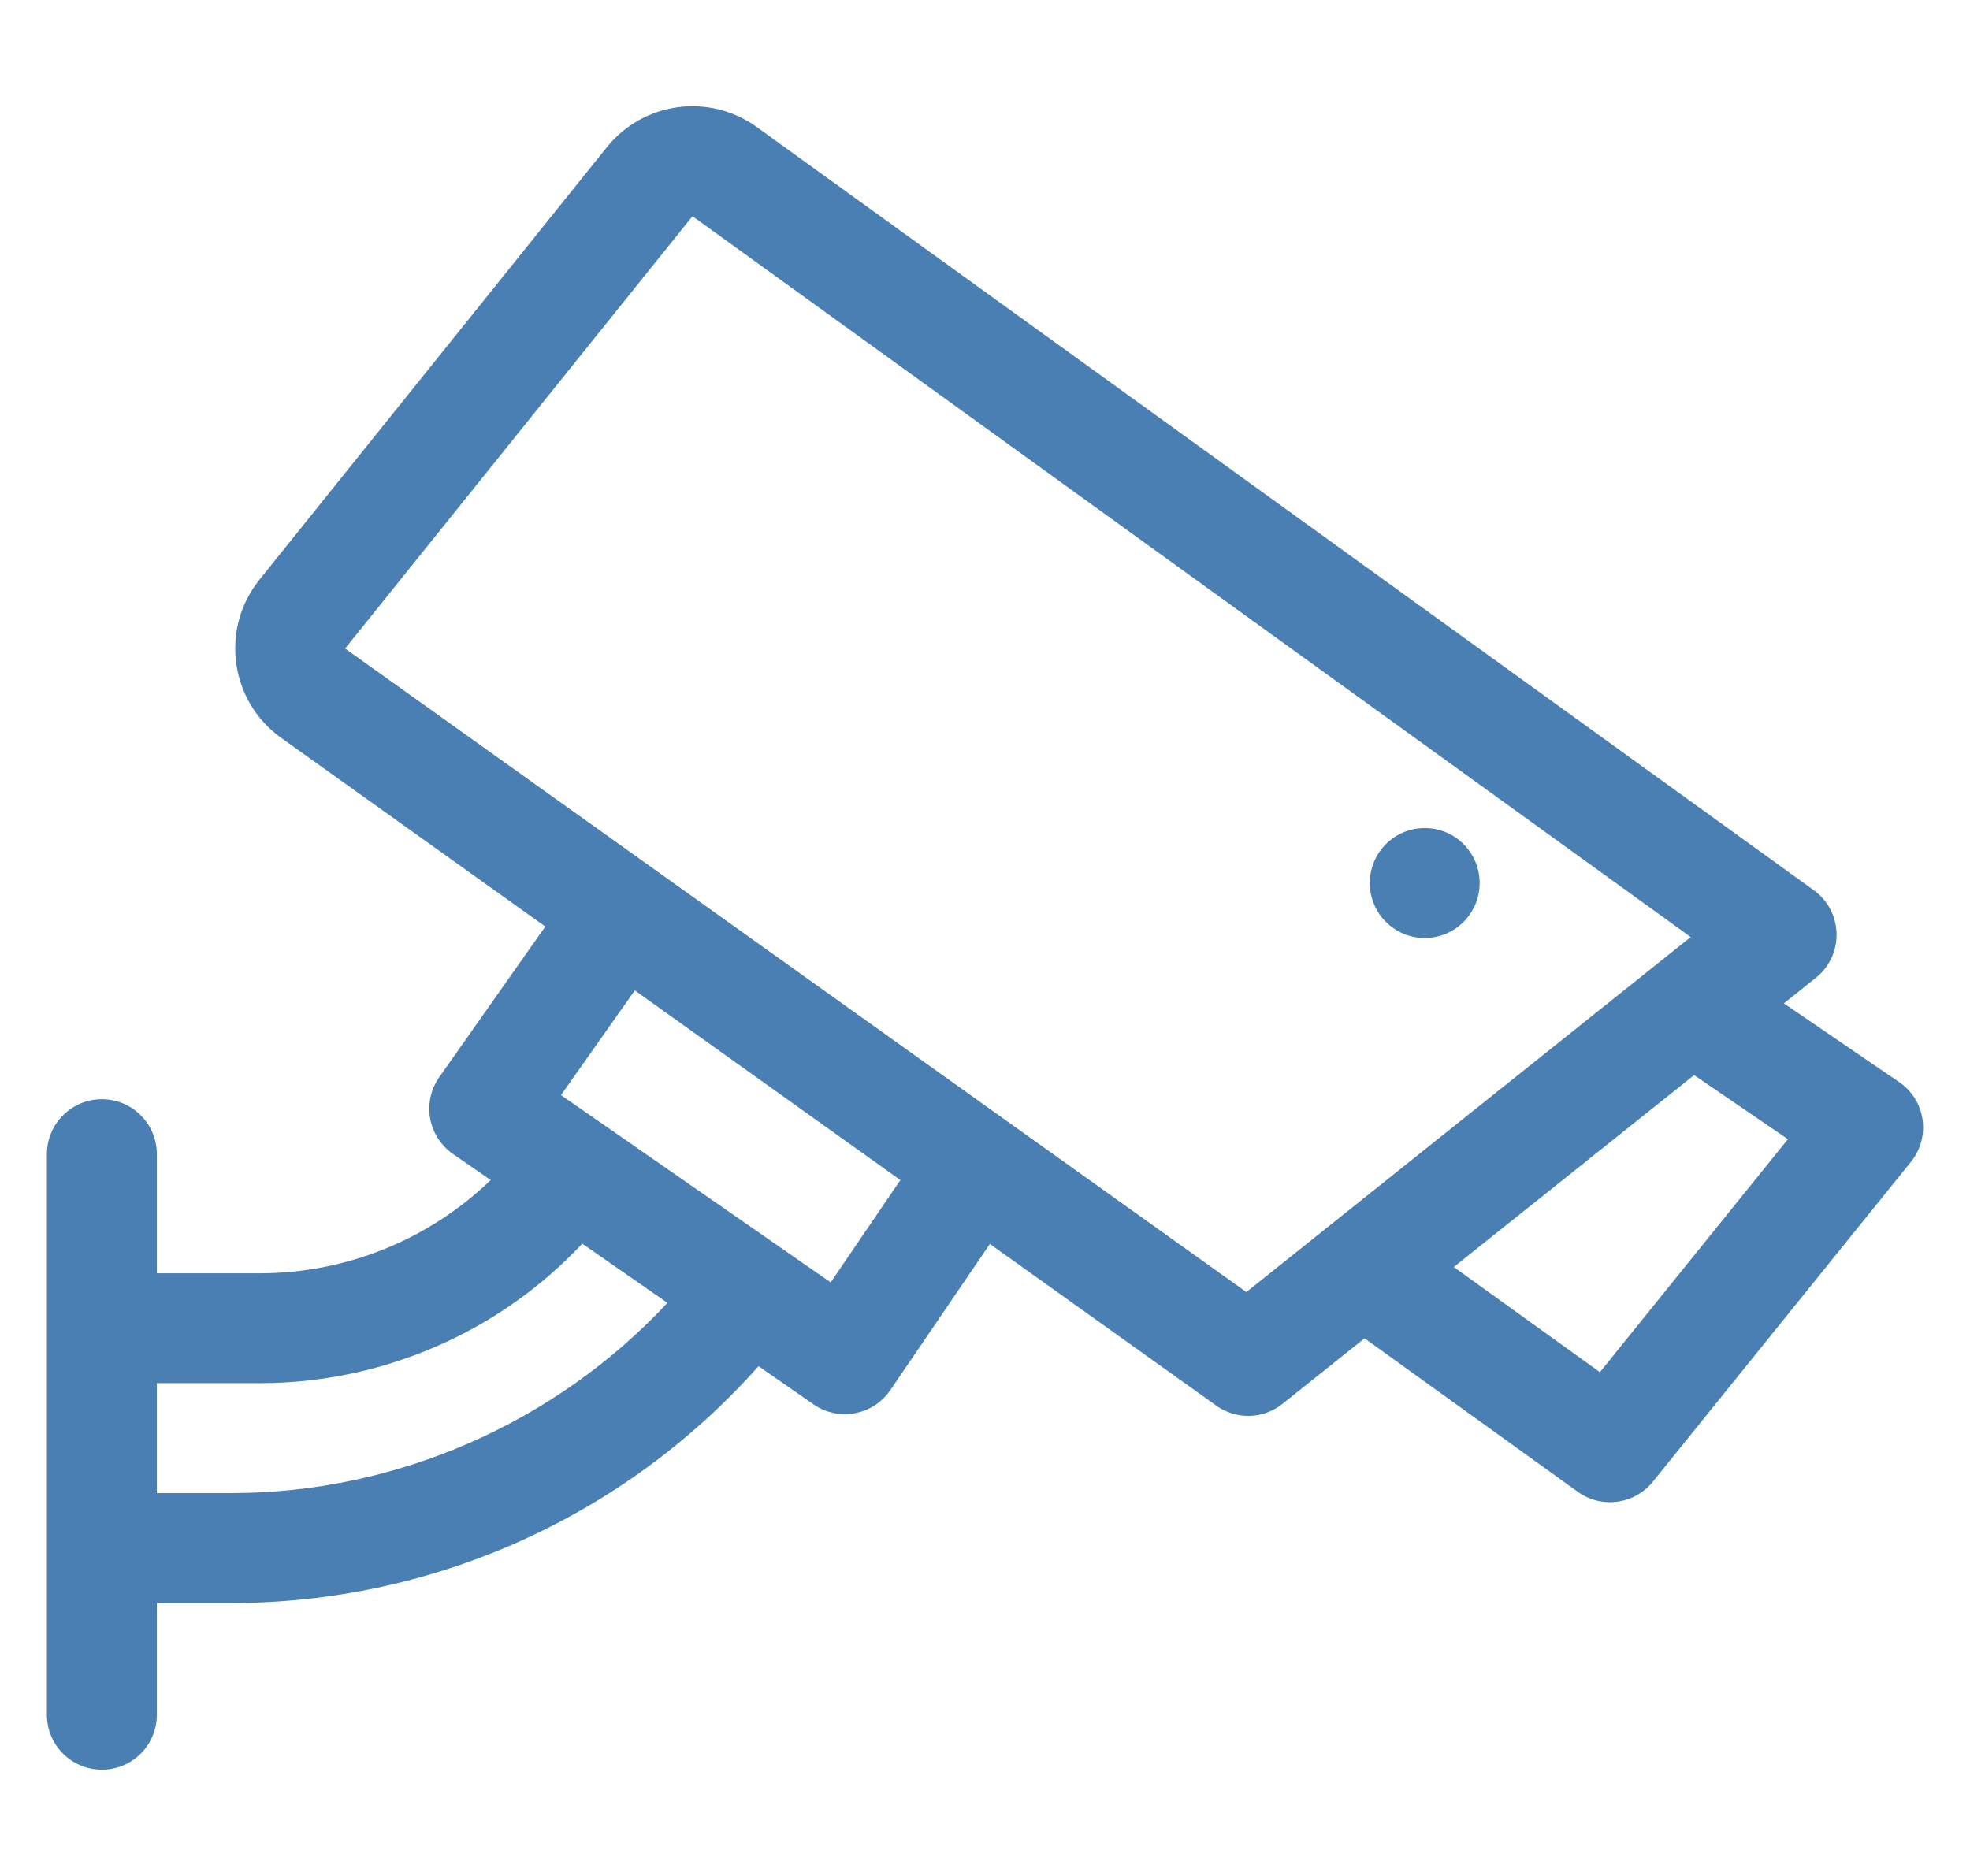 <?xml version="1.0" encoding="UTF-8"?> <svg xmlns="http://www.w3.org/2000/svg" width="21" height="20" viewBox="0 0 21 20" fill="none"> <g clip-path="url(#clip0_1136_101)"> <path d="M20.244 11.536L19.016 10.697L19.357 10.424C19.66 10.183 19.649 9.718 19.335 9.491L8.068 1.355C7.562 0.989 6.859 1.084 6.468 1.571L2.766 6.18C2.344 6.704 2.451 7.477 2.998 7.867L5.813 9.878L4.683 11.483C4.496 11.749 4.561 12.116 4.828 12.302L5.231 12.581C4.57 13.218 3.689 13.574 2.771 13.575H1.672V12.305C1.672 11.981 1.41 11.719 1.086 11.719C0.762 11.719 0.5 11.981 0.5 12.305V18.282C0.5 18.605 0.762 18.867 1.086 18.867C1.41 18.867 1.672 18.605 1.672 18.282V17.09H2.466C4.569 17.09 6.626 16.206 8.086 14.565L8.672 14.972C8.94 15.158 9.307 15.089 9.491 14.82L10.552 13.262L12.966 14.986C13.069 15.06 13.195 15.098 13.322 15.095C13.45 15.091 13.572 15.046 13.672 14.966L14.546 14.268L16.82 15.905C17.073 16.086 17.423 16.039 17.619 15.797L20.37 12.387C20.585 12.121 20.527 11.728 20.244 11.536ZM2.466 15.918H1.672V14.746H2.771C3.415 14.746 4.052 14.614 4.643 14.358C5.234 14.103 5.766 13.729 6.207 13.259L7.115 13.89C5.923 15.169 4.227 15.918 2.466 15.918ZM8.855 13.672L5.98 11.675L6.767 10.559L9.598 12.581L8.855 13.672ZM13.286 13.775L3.679 6.914L7.382 2.305L18.023 9.99L13.286 13.775ZM17.055 14.629L15.497 13.508L18.059 11.462L19.059 12.145L17.055 14.629Z" fill="#497FB3"></path> <path d="M15.188 10C15.511 10 15.773 9.738 15.773 9.414C15.773 9.09 15.511 8.828 15.188 8.828C14.864 8.828 14.602 9.09 14.602 9.414C14.602 9.738 14.864 10 15.188 10Z" fill="#497FB3"></path> </g> <defs> <clipPath id="clip0_1136_101"> <rect width="20" height="20" fill="white" transform="translate(0.5)"></rect> </clipPath> </defs> </svg> 